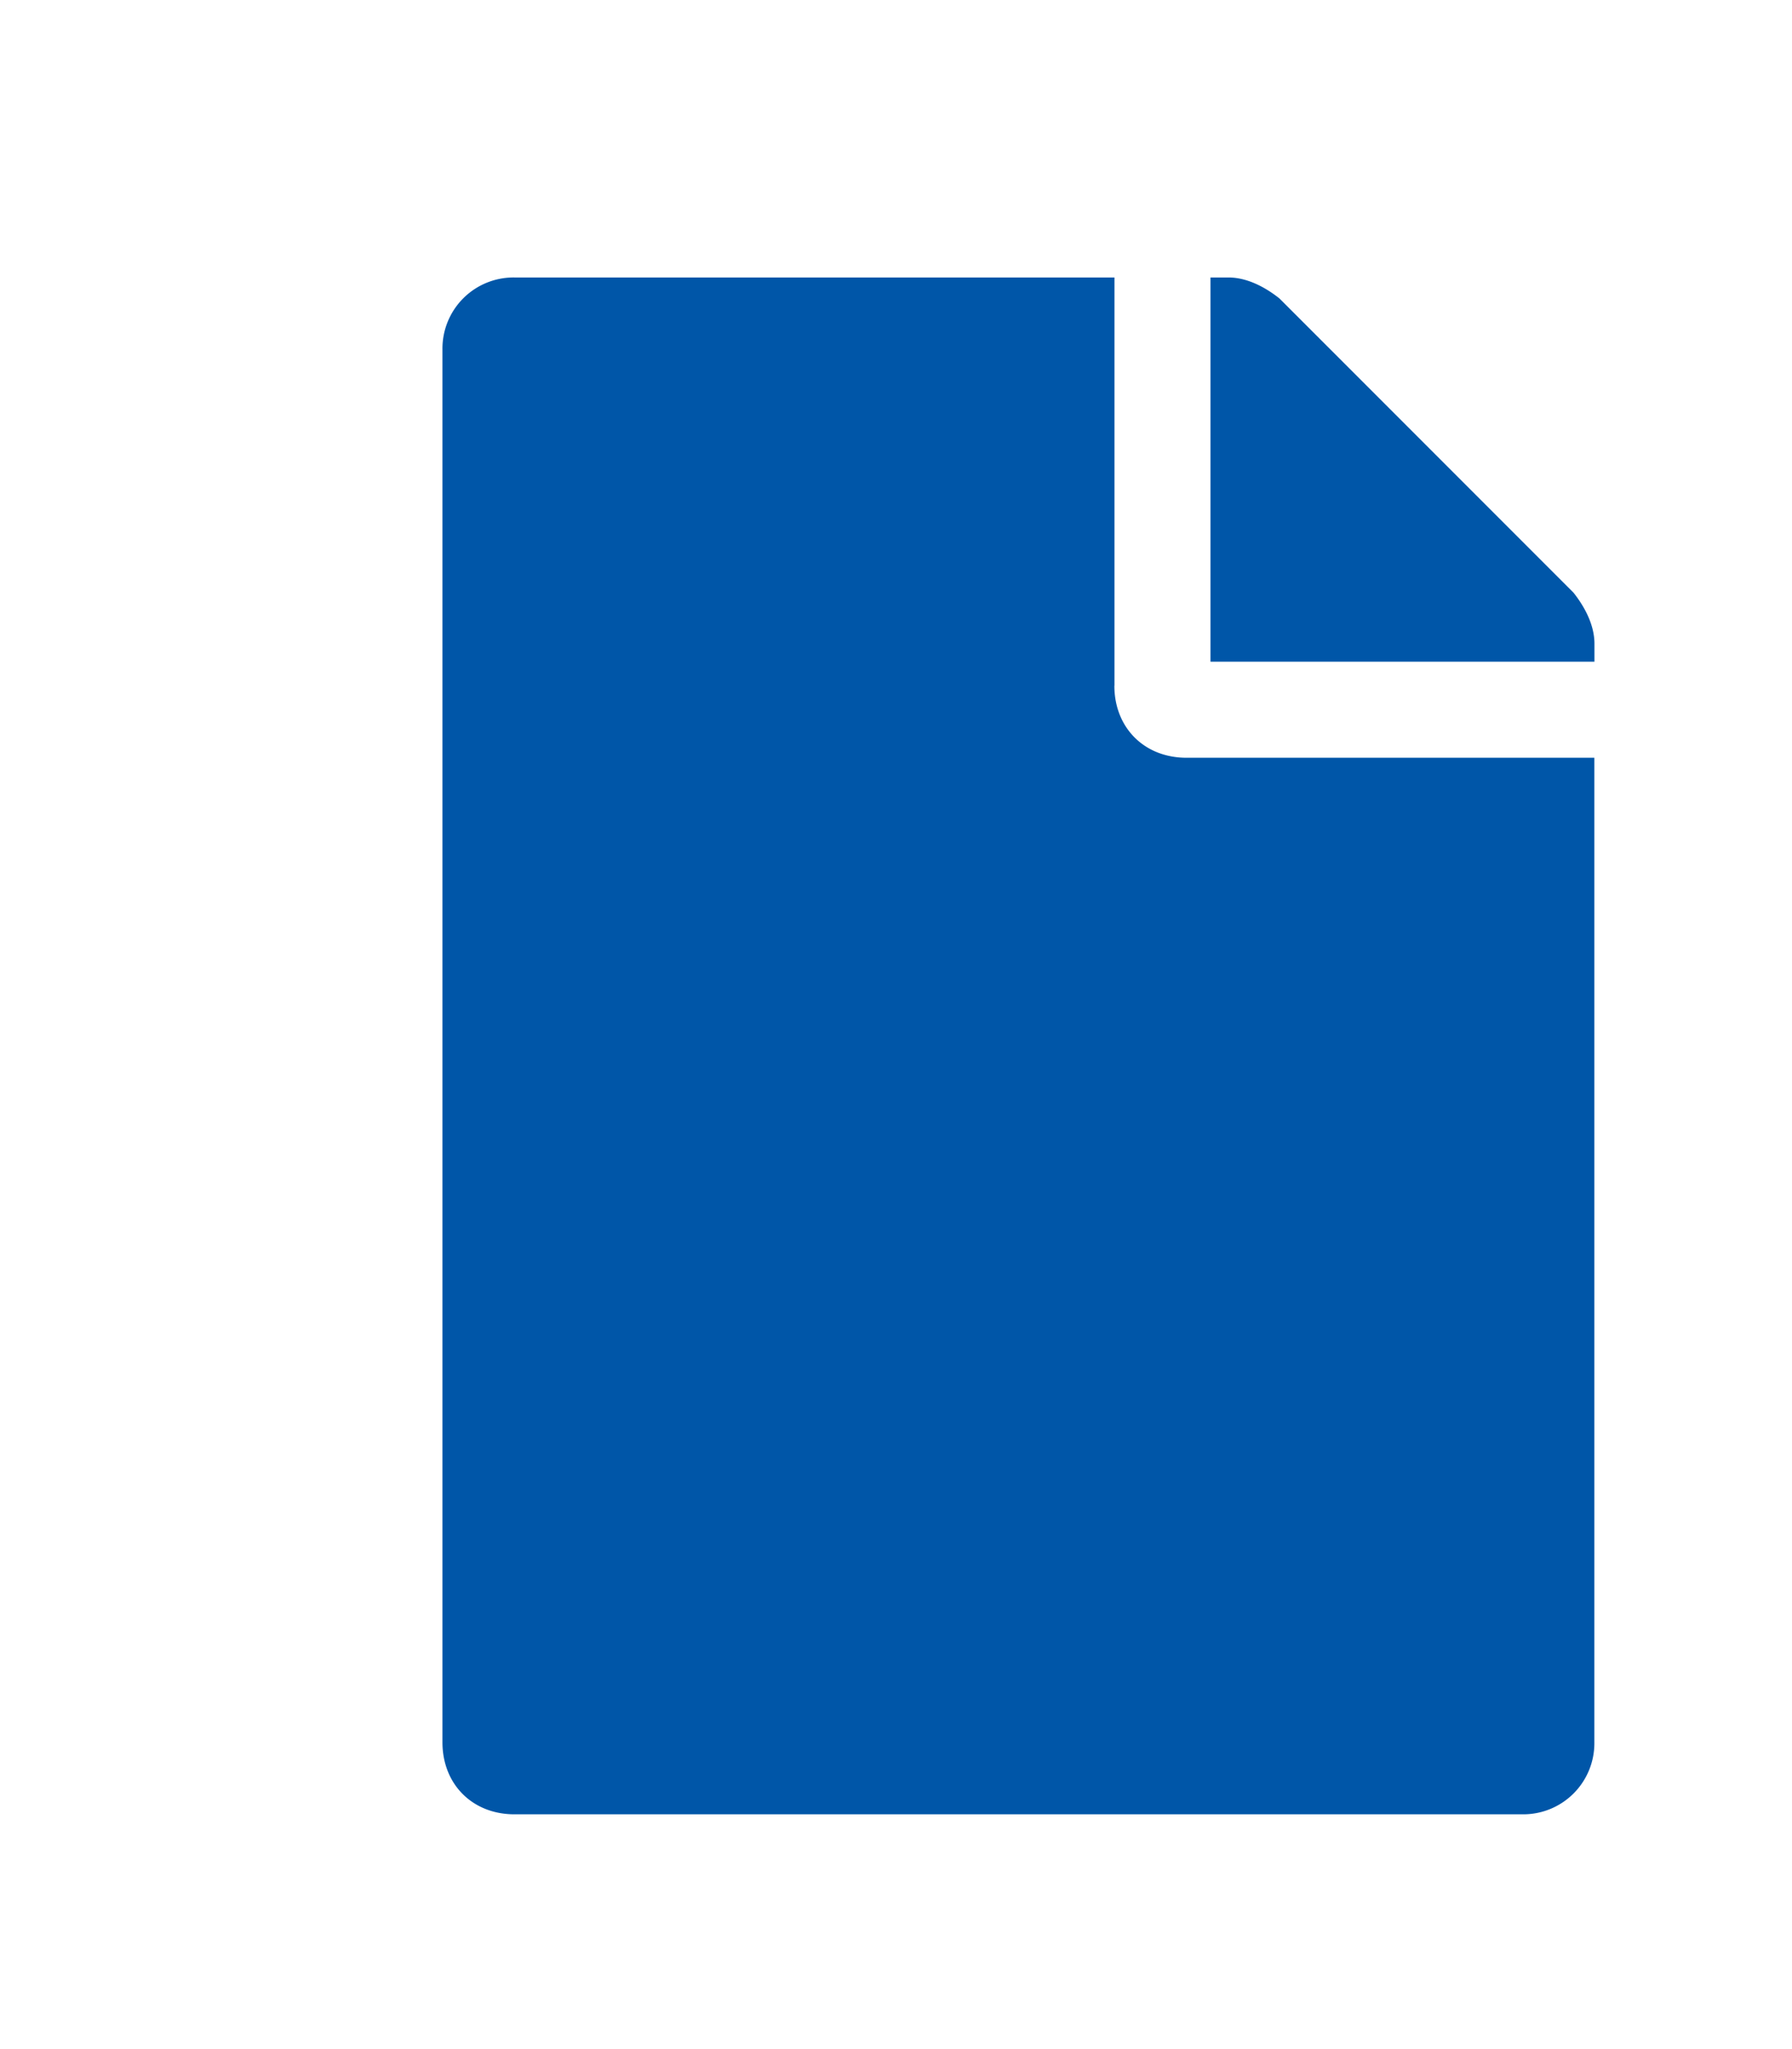 <svg xmlns="http://www.w3.org/2000/svg" width="21" height="24" fill="none"><path fill="#0056a8" d="M13.06 8.031V3.25H6.029a.833.833 0 0 0-.844.844v16.312c0 .492.351.844.844.844H17.84a.833.833 0 0 0 .844-.844V8.875h-4.781c-.493 0-.844-.352-.844-.844zm5.625-.492c0-.21-.106-.422-.246-.598l-3.445-3.445c-.176-.14-.387-.246-.598-.246h-.211v4.5h4.5z"/></svg>